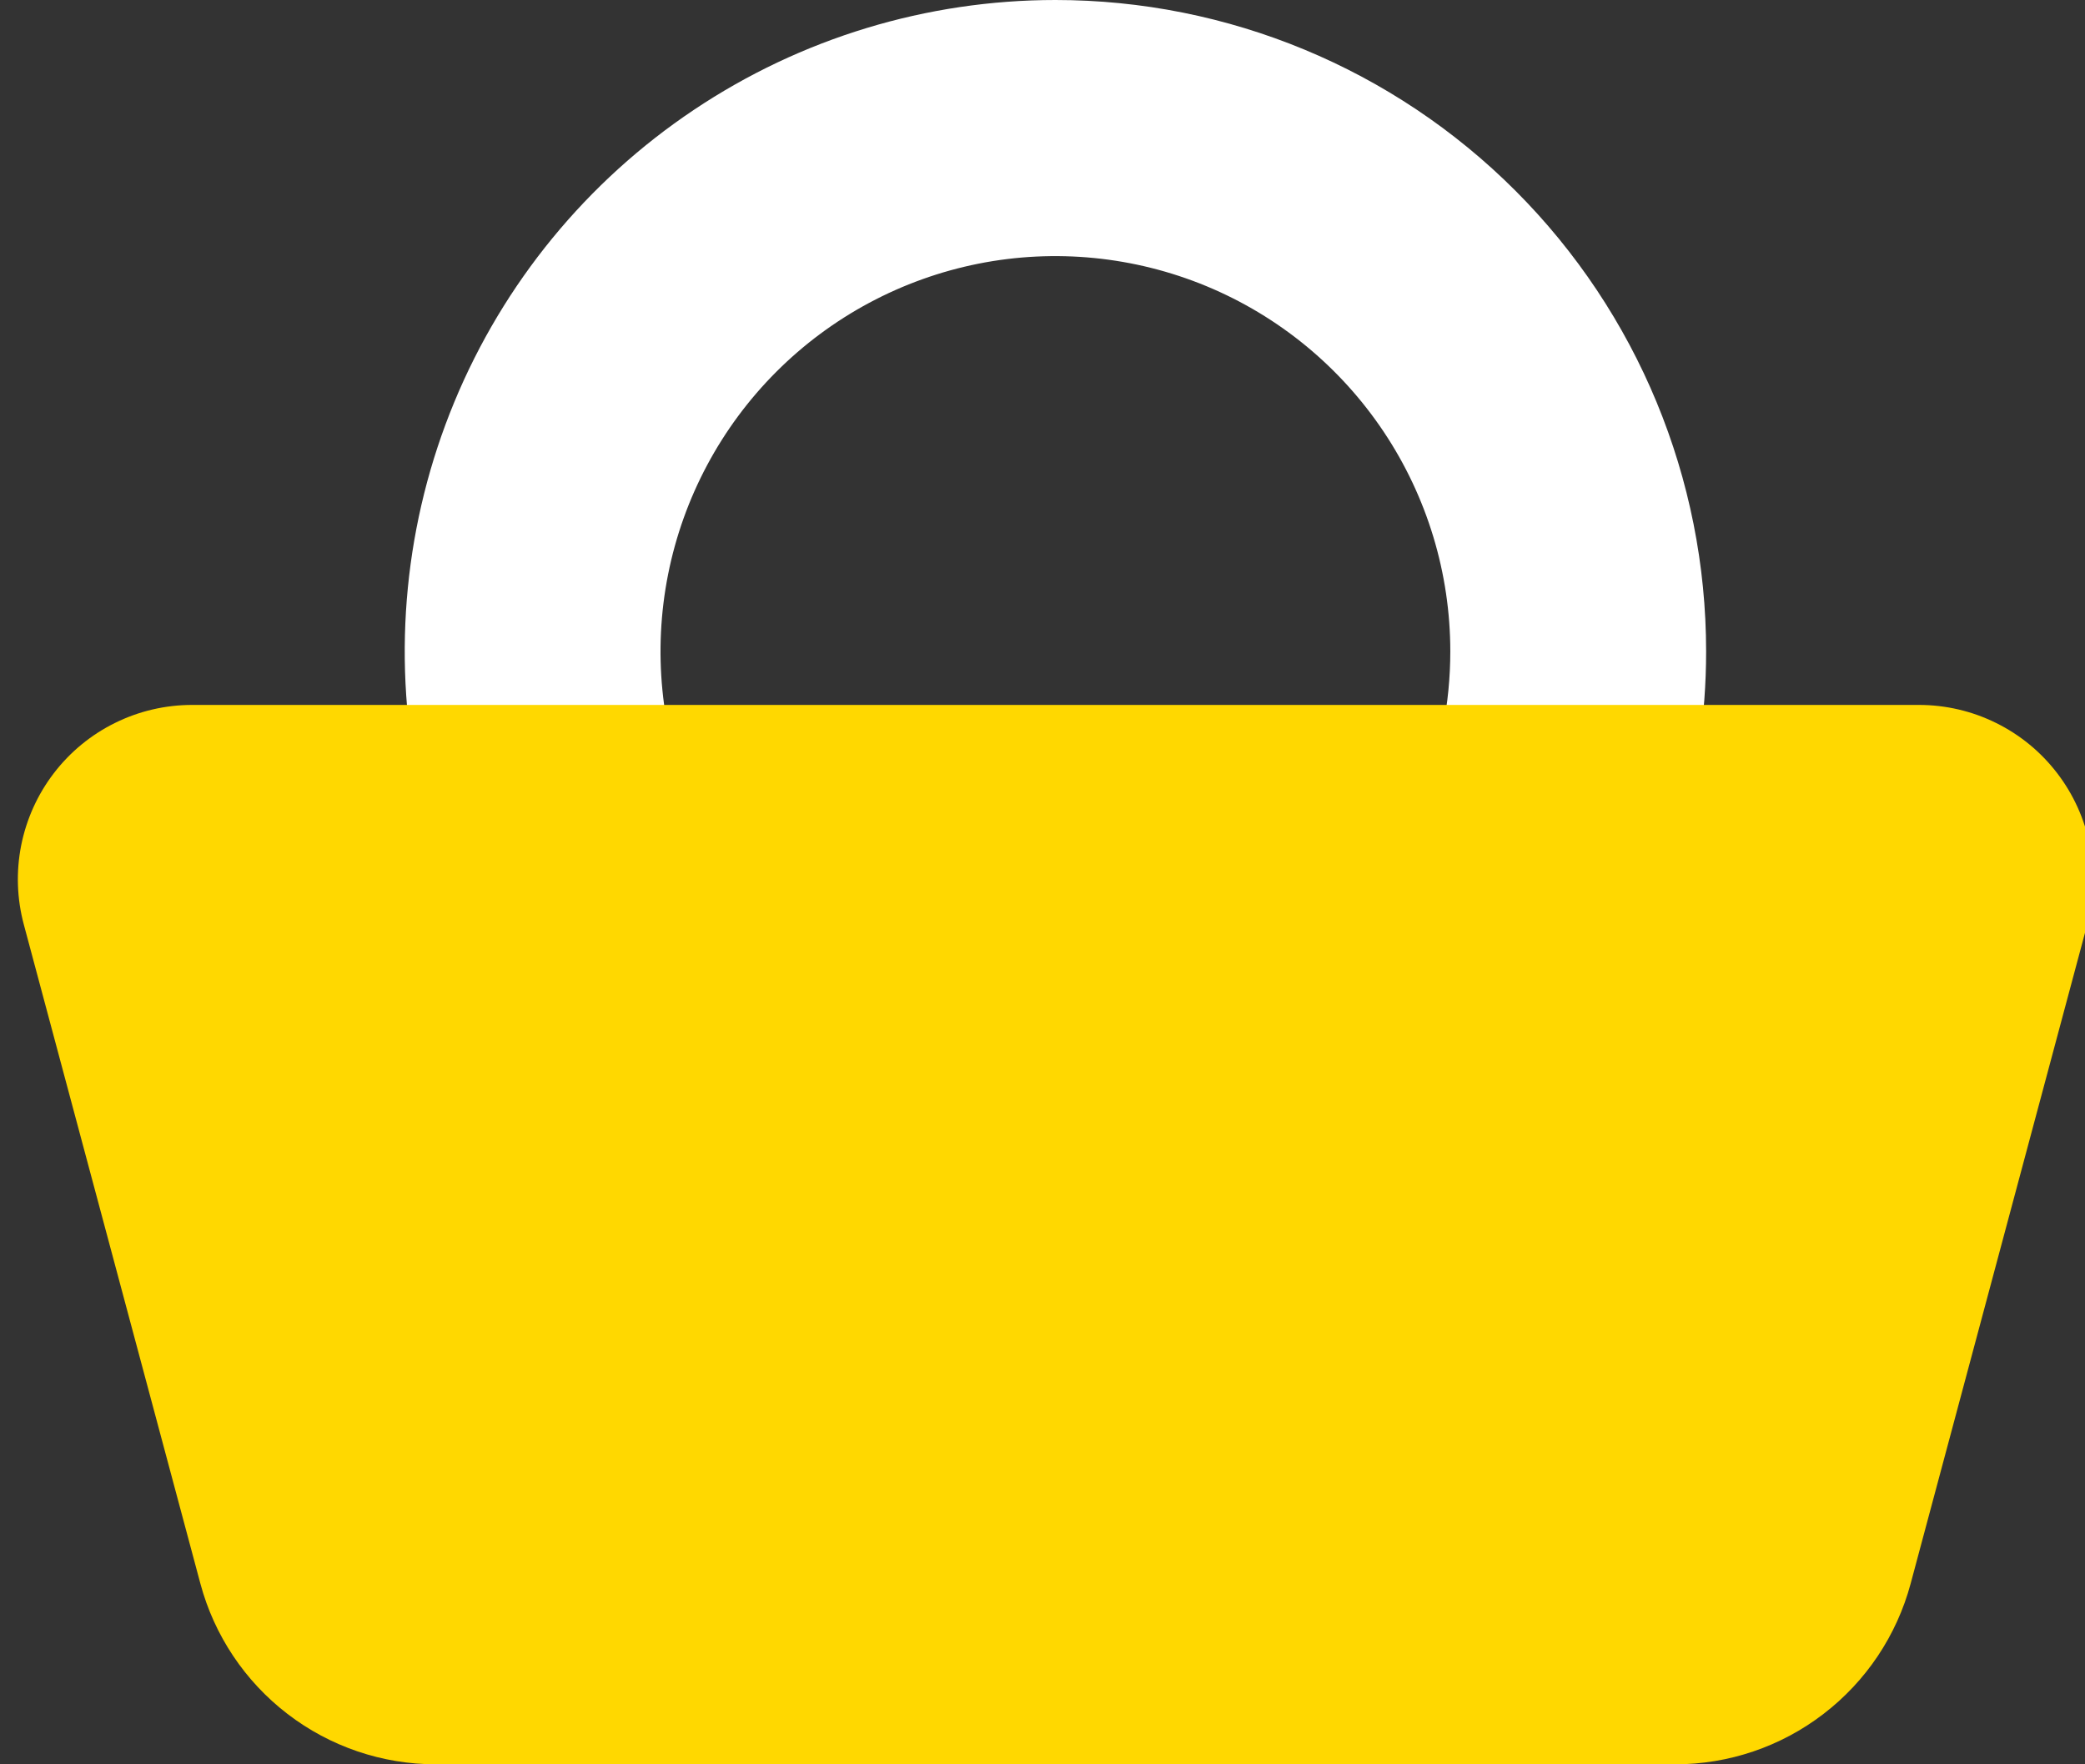 <?xml version="1.0" encoding="UTF-8"?> <svg xmlns="http://www.w3.org/2000/svg" width="39" height="33" viewBox="0 0 39 33" fill="none"><rect x="0" y="0" width="39" height="33" fill="#333333" stroke="none"/><path d="M19.742 0C17.334 0 14.981 0.715 12.98 2.054C10.978 3.392 9.418 5.295 8.497 7.522C7.576 9.748 7.335 12.198 7.804 14.562C8.274 16.926 9.433 19.097 11.135 20.801C12.837 22.505 15.006 23.665 17.367 24.136C19.728 24.606 22.175 24.364 24.399 23.442C26.623 22.52 28.524 20.958 29.862 18.954C31.199 16.951 31.913 14.595 31.913 12.185C31.913 8.953 30.631 5.854 28.348 3.569C26.065 1.284 22.97 0 19.742 0ZM19.742 19.579C18.281 19.579 16.853 19.146 15.638 18.333C14.423 17.521 13.477 16.366 12.918 15.015C12.358 13.663 12.212 12.177 12.497 10.742C12.782 9.308 13.486 7.99 14.519 6.956C15.552 5.922 16.868 5.218 18.301 4.932C19.733 4.647 21.218 4.794 22.568 5.353C23.918 5.913 25.071 6.861 25.883 8.077C26.695 9.293 27.128 10.722 27.128 12.185C27.128 13.156 26.938 14.118 26.567 15.015C26.196 15.913 25.652 16.728 24.966 17.415C24.28 18.102 23.465 18.647 22.569 19.018C21.672 19.389 20.712 19.58 19.742 19.579Z" fill="white"></path><path d="M35.894 13.185H3.593C3.093 13.185 2.599 13.3 2.151 13.522C1.702 13.743 1.311 14.065 1.007 14.462C0.702 14.86 0.494 15.322 0.396 15.813C0.299 16.304 0.316 16.811 0.446 17.294L3.748 29.619C4.008 30.589 4.581 31.446 5.377 32.057C6.174 32.669 7.149 33 8.153 33H31.334C32.337 33 33.313 32.669 34.109 32.057C34.906 31.446 35.479 30.589 35.739 29.619L39.041 17.294C39.171 16.811 39.188 16.304 39.091 15.813C38.993 15.322 38.785 14.86 38.48 14.462C38.176 14.065 37.785 13.743 37.336 13.522C36.888 13.3 36.394 13.185 35.894 13.185Z" fill="#FFD800"></path></svg> 